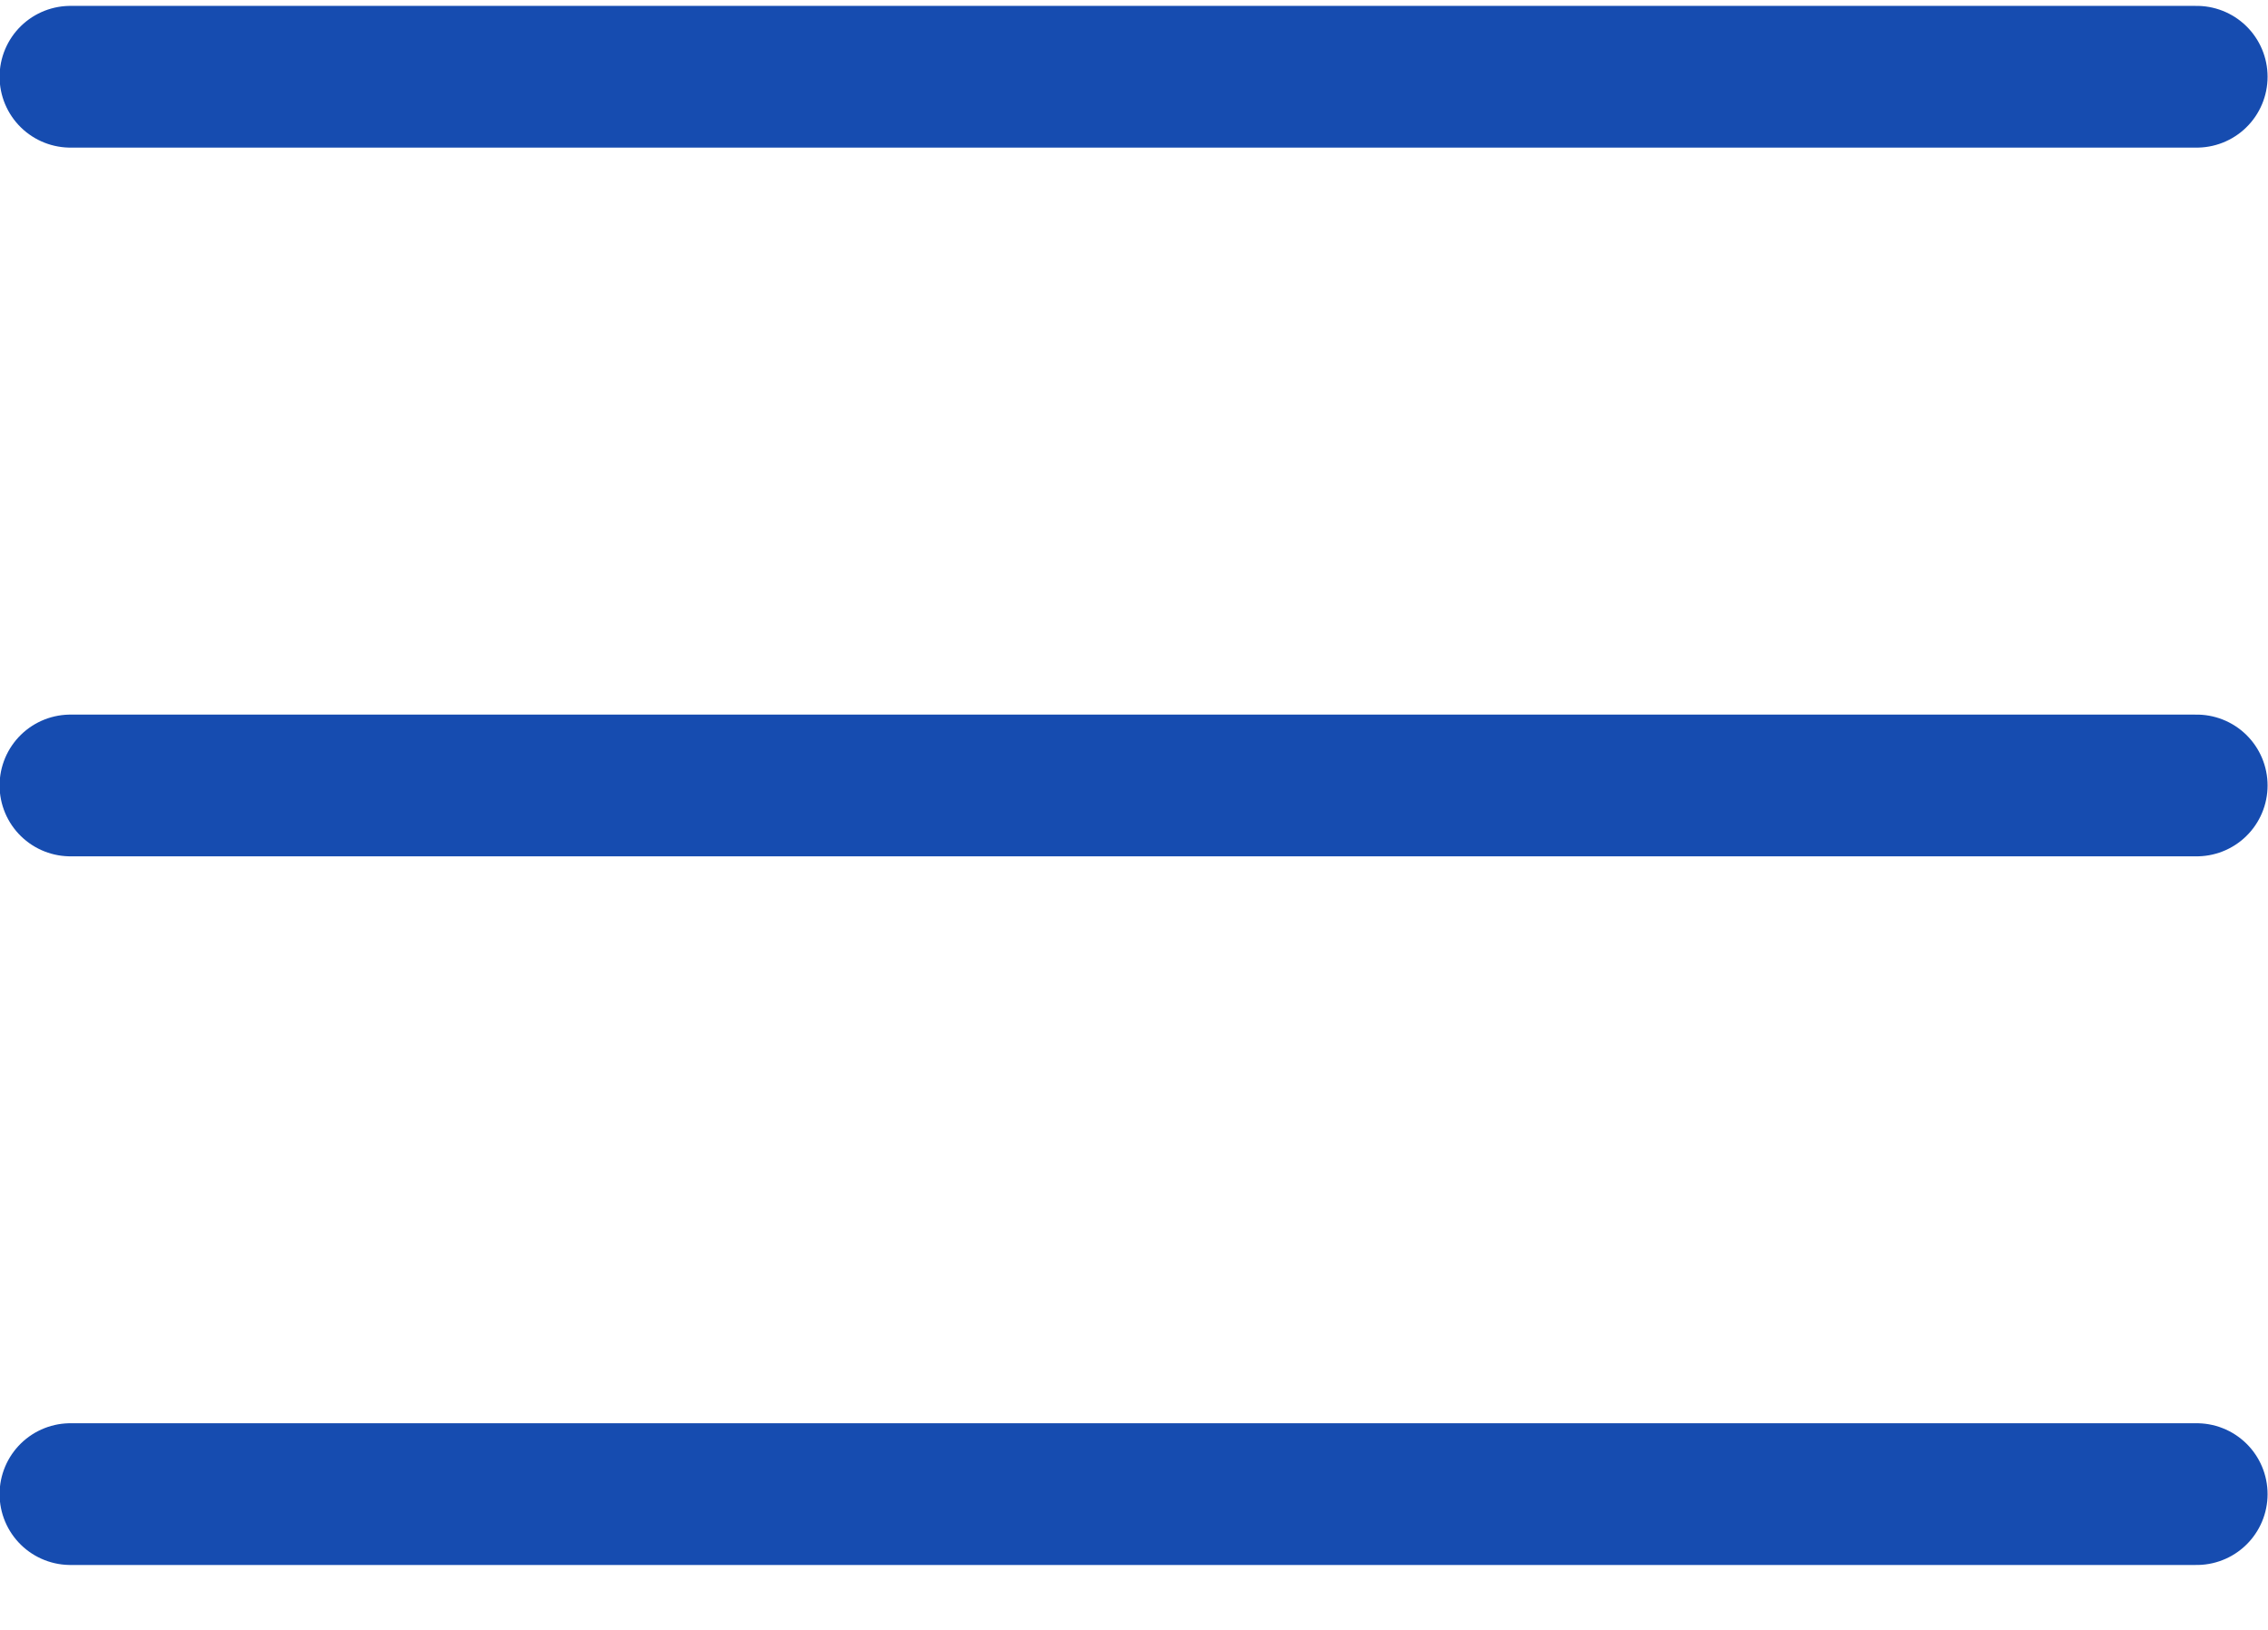 <?xml version="1.0" encoding="UTF-8"?> <svg xmlns="http://www.w3.org/2000/svg" width="32" height="23" viewBox="0 0 32 23" fill="none"><path d="M0.994 1.083H30.994" stroke="#164CB0" stroke-width="2" stroke-linecap="round"></path><path d="M0.994 11.084H30.994" stroke="#164CB0" stroke-width="2" stroke-linecap="round"></path><path d="M0.994 21.084H30.994" stroke="#164CB0" stroke-width="2" stroke-linecap="round"></path></svg> 